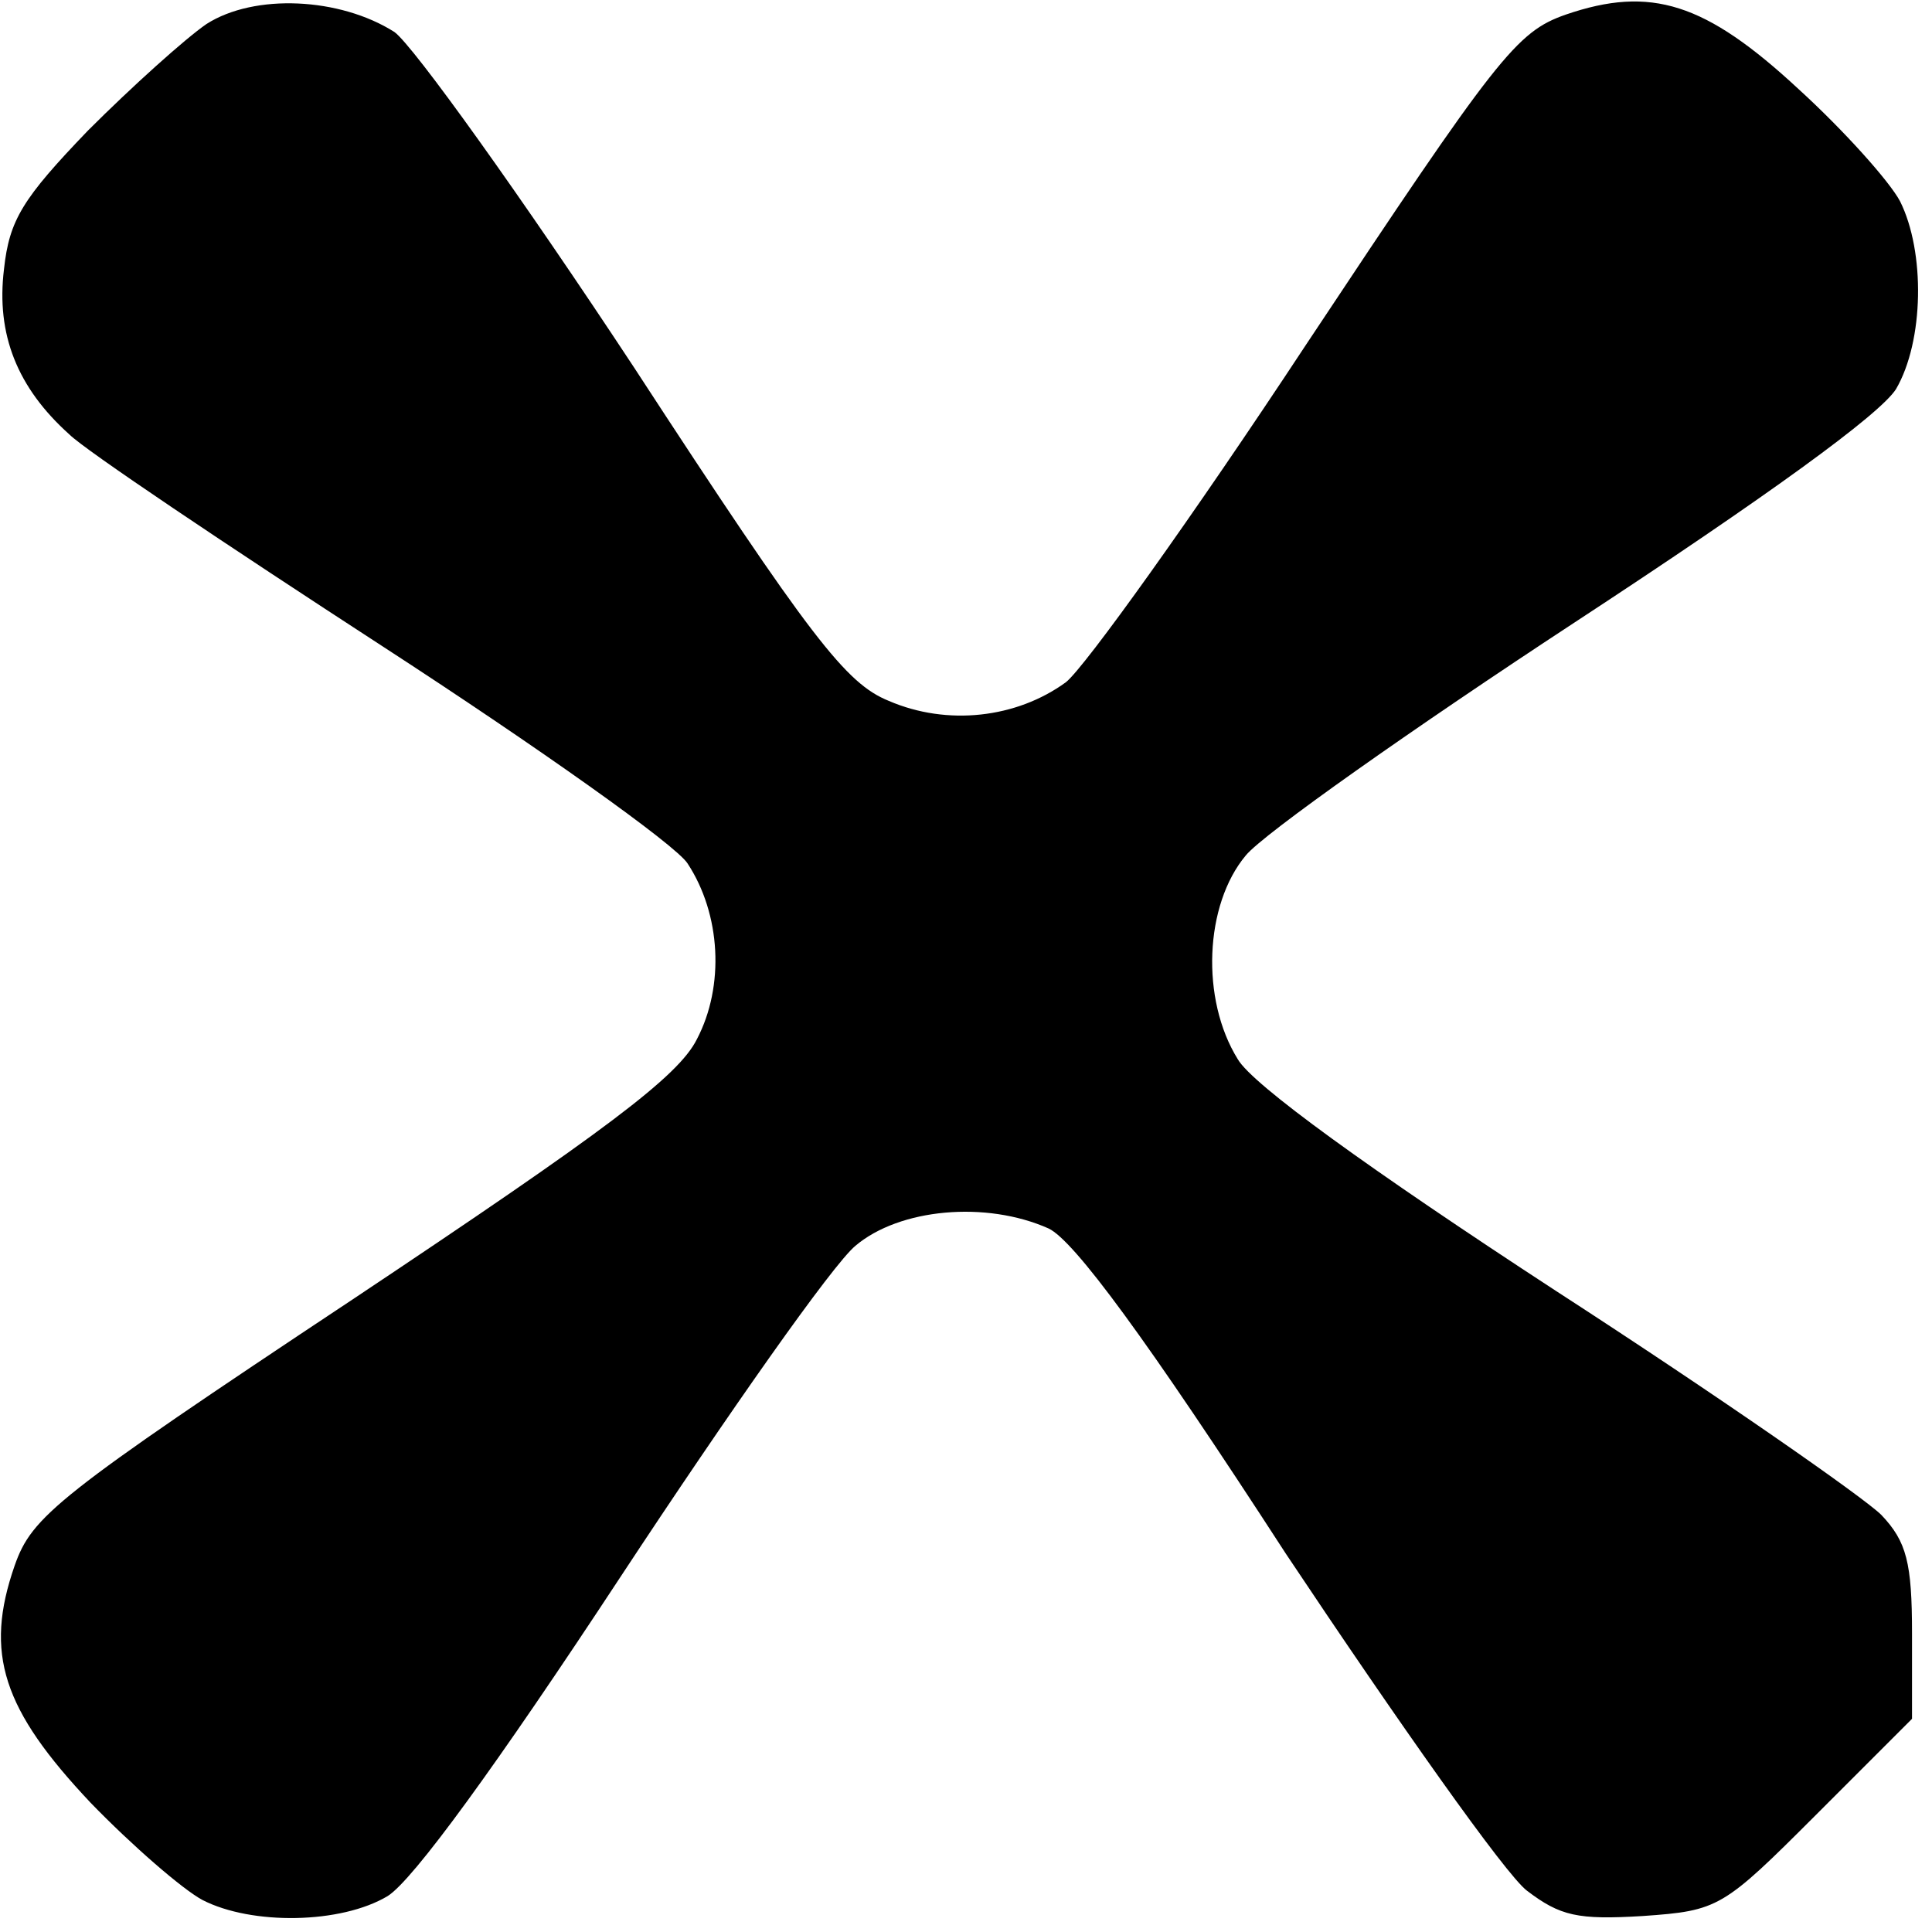 <?xml version="1.0" standalone="no"?>
<!DOCTYPE svg PUBLIC "-//W3C//DTD SVG 20010904//EN"
 "http://www.w3.org/TR/2001/REC-SVG-20010904/DTD/svg10.dtd">
<svg version="1.0" xmlns="http://www.w3.org/2000/svg"
 width="145pt" height="145pt" viewBox="0 0 145 145"
 preserveAspectRatio="xMidYMid meet">

<g transform="translate(0,145) scale(0.1,-0.1)"
fill="#000000" stroke="none">
<path d="M155 1432 c-16 -11 -56 -47 -89 -80 -49 -51 -59 -67 -63 -104 -6 -49
10 -89 49 -124 12 -12 118 -83 235 -159 117 -76 220 -149 229 -163 25 -38 28
-92 7 -132 -14 -28 -69 -69 -258 -195 -223 -148 -241 -163 -254 -200 -23 -66
-9 -108 57 -178 31 -32 69 -65 84 -73 37 -19 104 -18 139 3 19 12 81 97 175
240 81 123 159 234 176 248 33 28 98 34 145 13 19 -9 73 -82 178 -244 84 -126
165 -241 181 -253 25 -19 38 -22 87 -19 57 4 60 6 130 76 l72 72 0 64 c0 53
-4 69 -23 89 -13 13 -122 89 -244 168 -141 92 -228 155 -239 174 -28 45 -25
116 6 153 13 16 125 95 247 175 145 95 229 156 241 175 21 36 22 103 3 141 -8
15 -42 53 -76 84 -70 65 -111 78 -175 56 -37 -13 -51 -31 -195 -248 -85 -129
-166 -242 -180 -253 -37 -27 -89 -33 -133 -14 -32 13 -58 46 -191 250 -85 129
-166 242 -180 252 -41 26 -105 29 -141 6z"/>
</g>
</svg>
